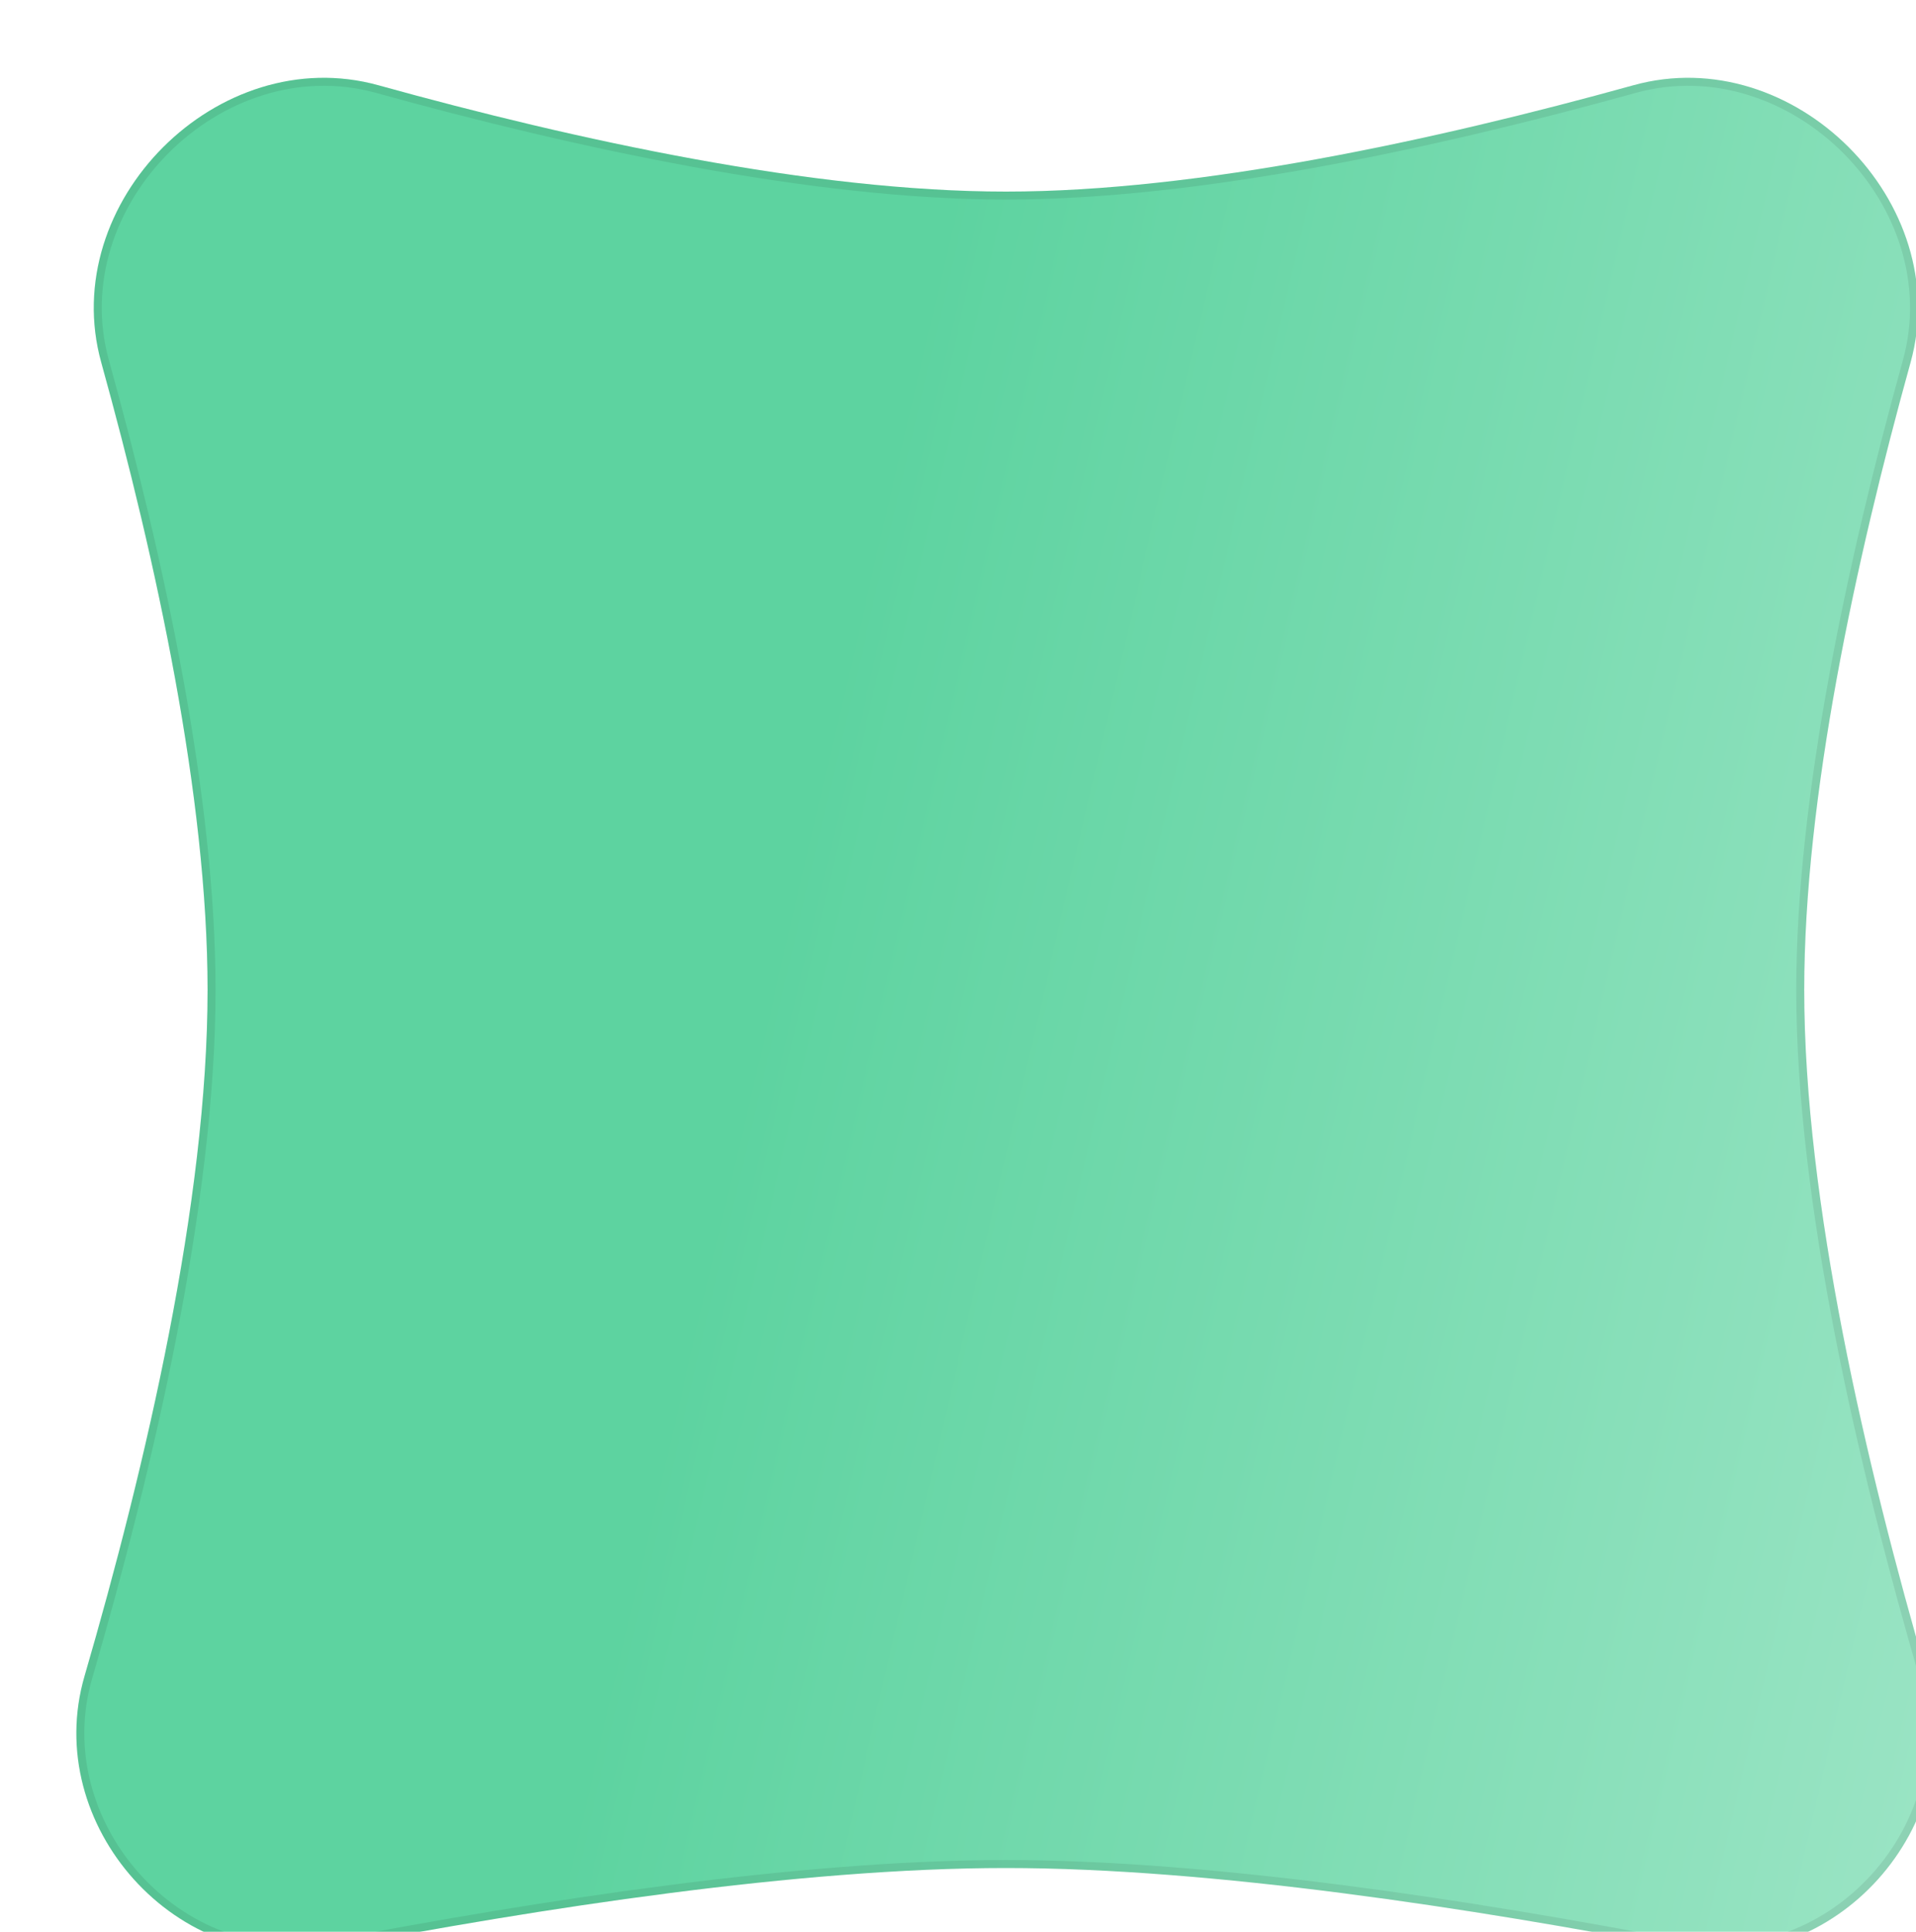 <svg width="240" height="242" viewBox="0 0 240 242" fill="none" xmlns="http://www.w3.org/2000/svg">
<g filter="url(#filter0_di_4792_5942)">
<path d="M6.68 36.399C1.12 16.35 21.35 -3.88 41.399 1.68C66.276 8.58 95.898 15 120 15C144.102 15 173.724 8.58 198.601 1.68C218.65 -3.88 238.88 16.35 233.32 36.399C226.42 61.276 220 90.898 220 115C220 141.524 227.775 174.734 235.409 200.948C240.856 219.653 223.784 238.752 204.652 235.075C178.507 230.05 145.811 225 120 225C94.189 225 61.493 230.05 35.348 235.075C16.216 238.752 -0.856 219.653 4.591 200.948C12.225 174.734 20 141.524 20 115C20 90.898 13.58 61.276 6.68 36.399Z" fill="url(#paint0_linear_4792_5942)"/>
<path d="M198.734 2.162C208.555 -0.562 218.445 3.025 225.21 9.79C231.975 16.555 235.562 26.445 232.838 36.266C225.935 61.152 219.5 90.828 219.5 115C219.5 141.6 227.293 174.867 234.929 201.088C240.273 219.442 223.502 238.189 204.746 234.584C178.596 229.558 145.861 224.5 120 224.5C94.139 224.5 61.404 229.558 35.254 234.584C16.498 238.189 -0.273 219.442 5.071 201.088C12.707 174.867 20.5 141.6 20.5 115C20.5 90.828 14.065 61.152 7.162 36.266C4.438 26.445 8.025 16.555 14.79 9.79C21.555 3.025 31.445 -0.562 41.266 2.162C66.152 9.065 95.828 15.5 120 15.5C144.172 15.5 173.848 9.065 198.734 2.162Z" stroke="black" stroke-opacity="0.08"/>
</g>
<defs>
<filter id="filter0_di_4792_5942" x="0.564" y="0.746" width="241.873" height="240.787" filterUnits="userSpaceOnUse" color-interpolation-filters="sRGB">
<feFlood flood-opacity="0" result="BackgroundImageFix"/>
<feColorMatrix in="SourceAlpha" type="matrix" values="0 0 0 0 0 0 0 0 0 0 0 0 0 0 0 0 0 0 127 0" result="hardAlpha"/>
<feOffset dy="3"/>
<feGaussianBlur stdDeviation="1.5"/>
<feComposite in2="hardAlpha" operator="out"/>
<feColorMatrix type="matrix" values="0 0 0 0 0 0 0 0 0 0 0 0 0 0 0 0 0 0 0.14 0"/>
<feBlend mode="normal" in2="BackgroundImageFix" result="effect1_dropShadow_4792_5942"/>
<feBlend mode="normal" in="SourceGraphic" in2="effect1_dropShadow_4792_5942" result="shape"/>
<feColorMatrix in="SourceAlpha" type="matrix" values="0 0 0 0 0 0 0 0 0 0 0 0 0 0 0 0 0 0 127 0" result="hardAlpha"/>
<feOffset dx="6" dy="6"/>
<feGaussianBlur stdDeviation="6"/>
<feComposite in2="hardAlpha" operator="arithmetic" k2="-1" k3="1"/>
<feColorMatrix type="matrix" values="0 0 0 0 0.957 0 0 0 0 1 0 0 0 0 0.98 0 0 0 0.24 0"/>
<feBlend mode="normal" in2="shape" result="effect2_innerShadow_4792_5942"/>
</filter>
<linearGradient id="paint0_linear_4792_5942" x1="120" y1="-15" x2="300.692" y2="27.021" gradientUnits="userSpaceOnUse">
<stop stop-color="#5DD3A0"/>
<stop offset="1" stop-color="#A1E6C8"/>
</linearGradient>
</defs>
</svg>

